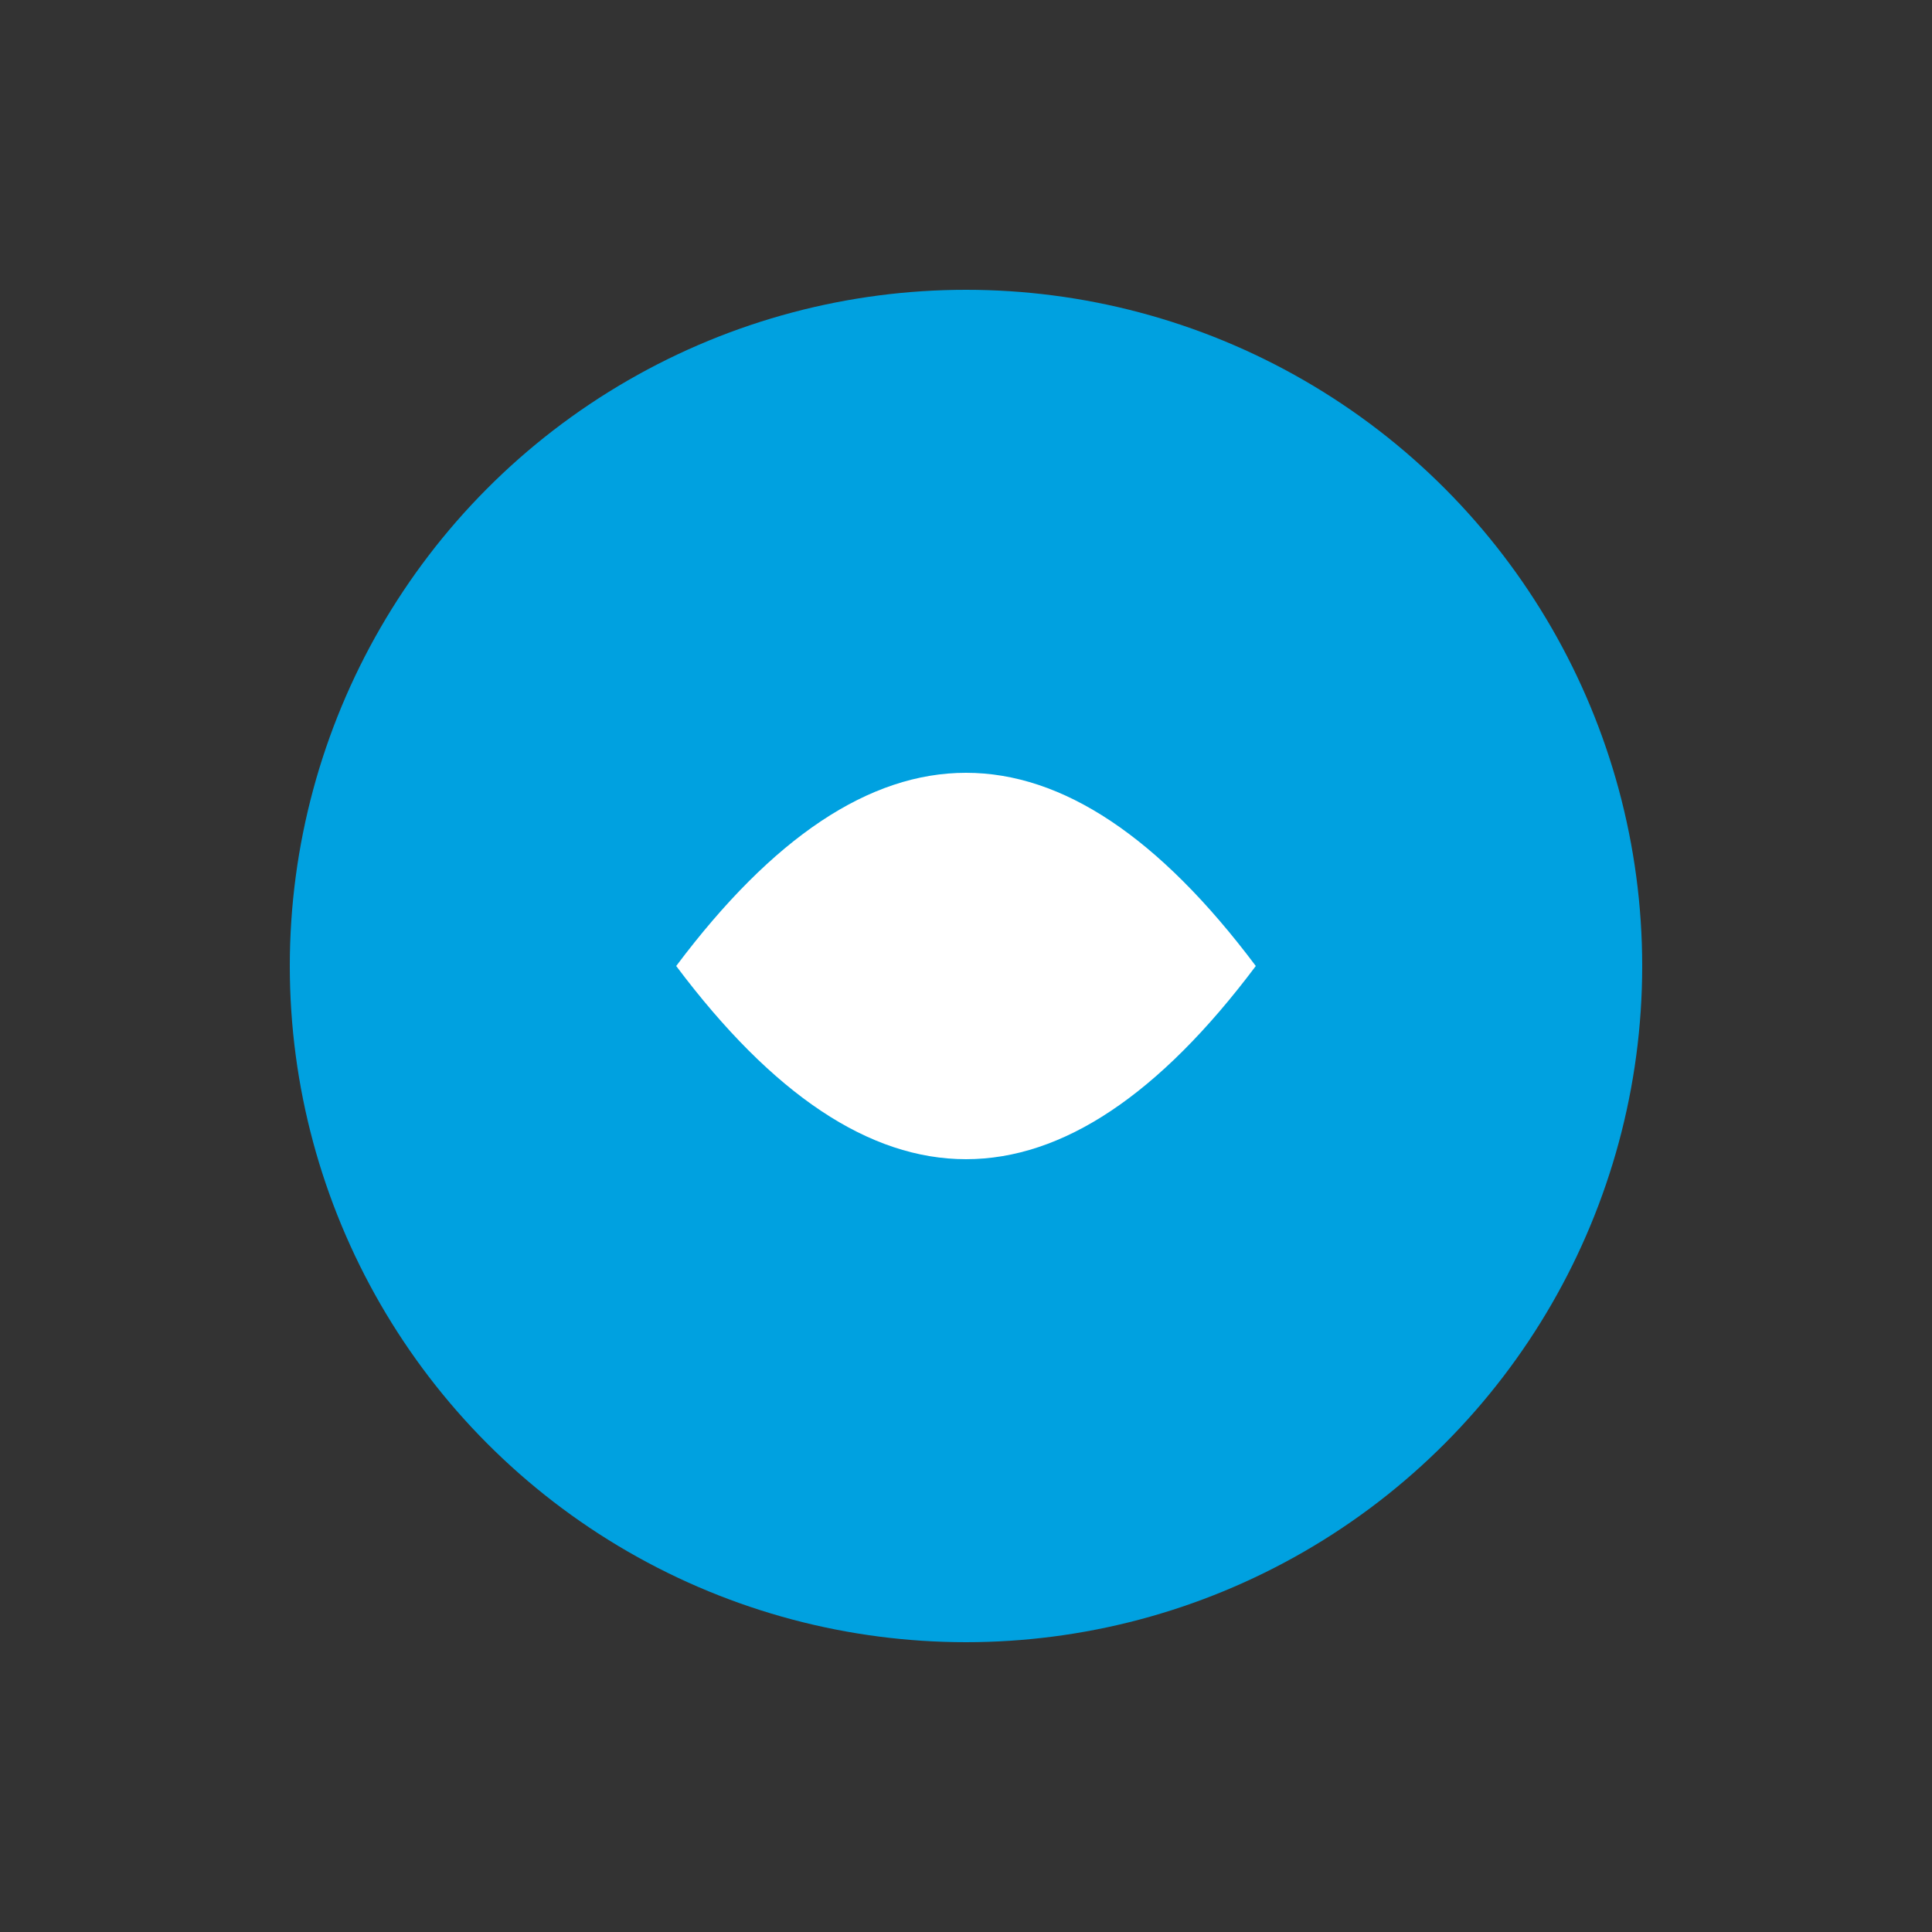 <svg viewBox="0 0 100 100" xmlns="http://www.w3.org/2000/svg">
  <rect x="0" y="0" width="100" height="100" fill="#333333" stroke="none"/>
  <circle cx="50" cy="50" r="35" fill="#00a1e0"/>
  <path d="M35,50 Q50,30 65,50 Q50,70 35,50" fill="white"/>
</svg>